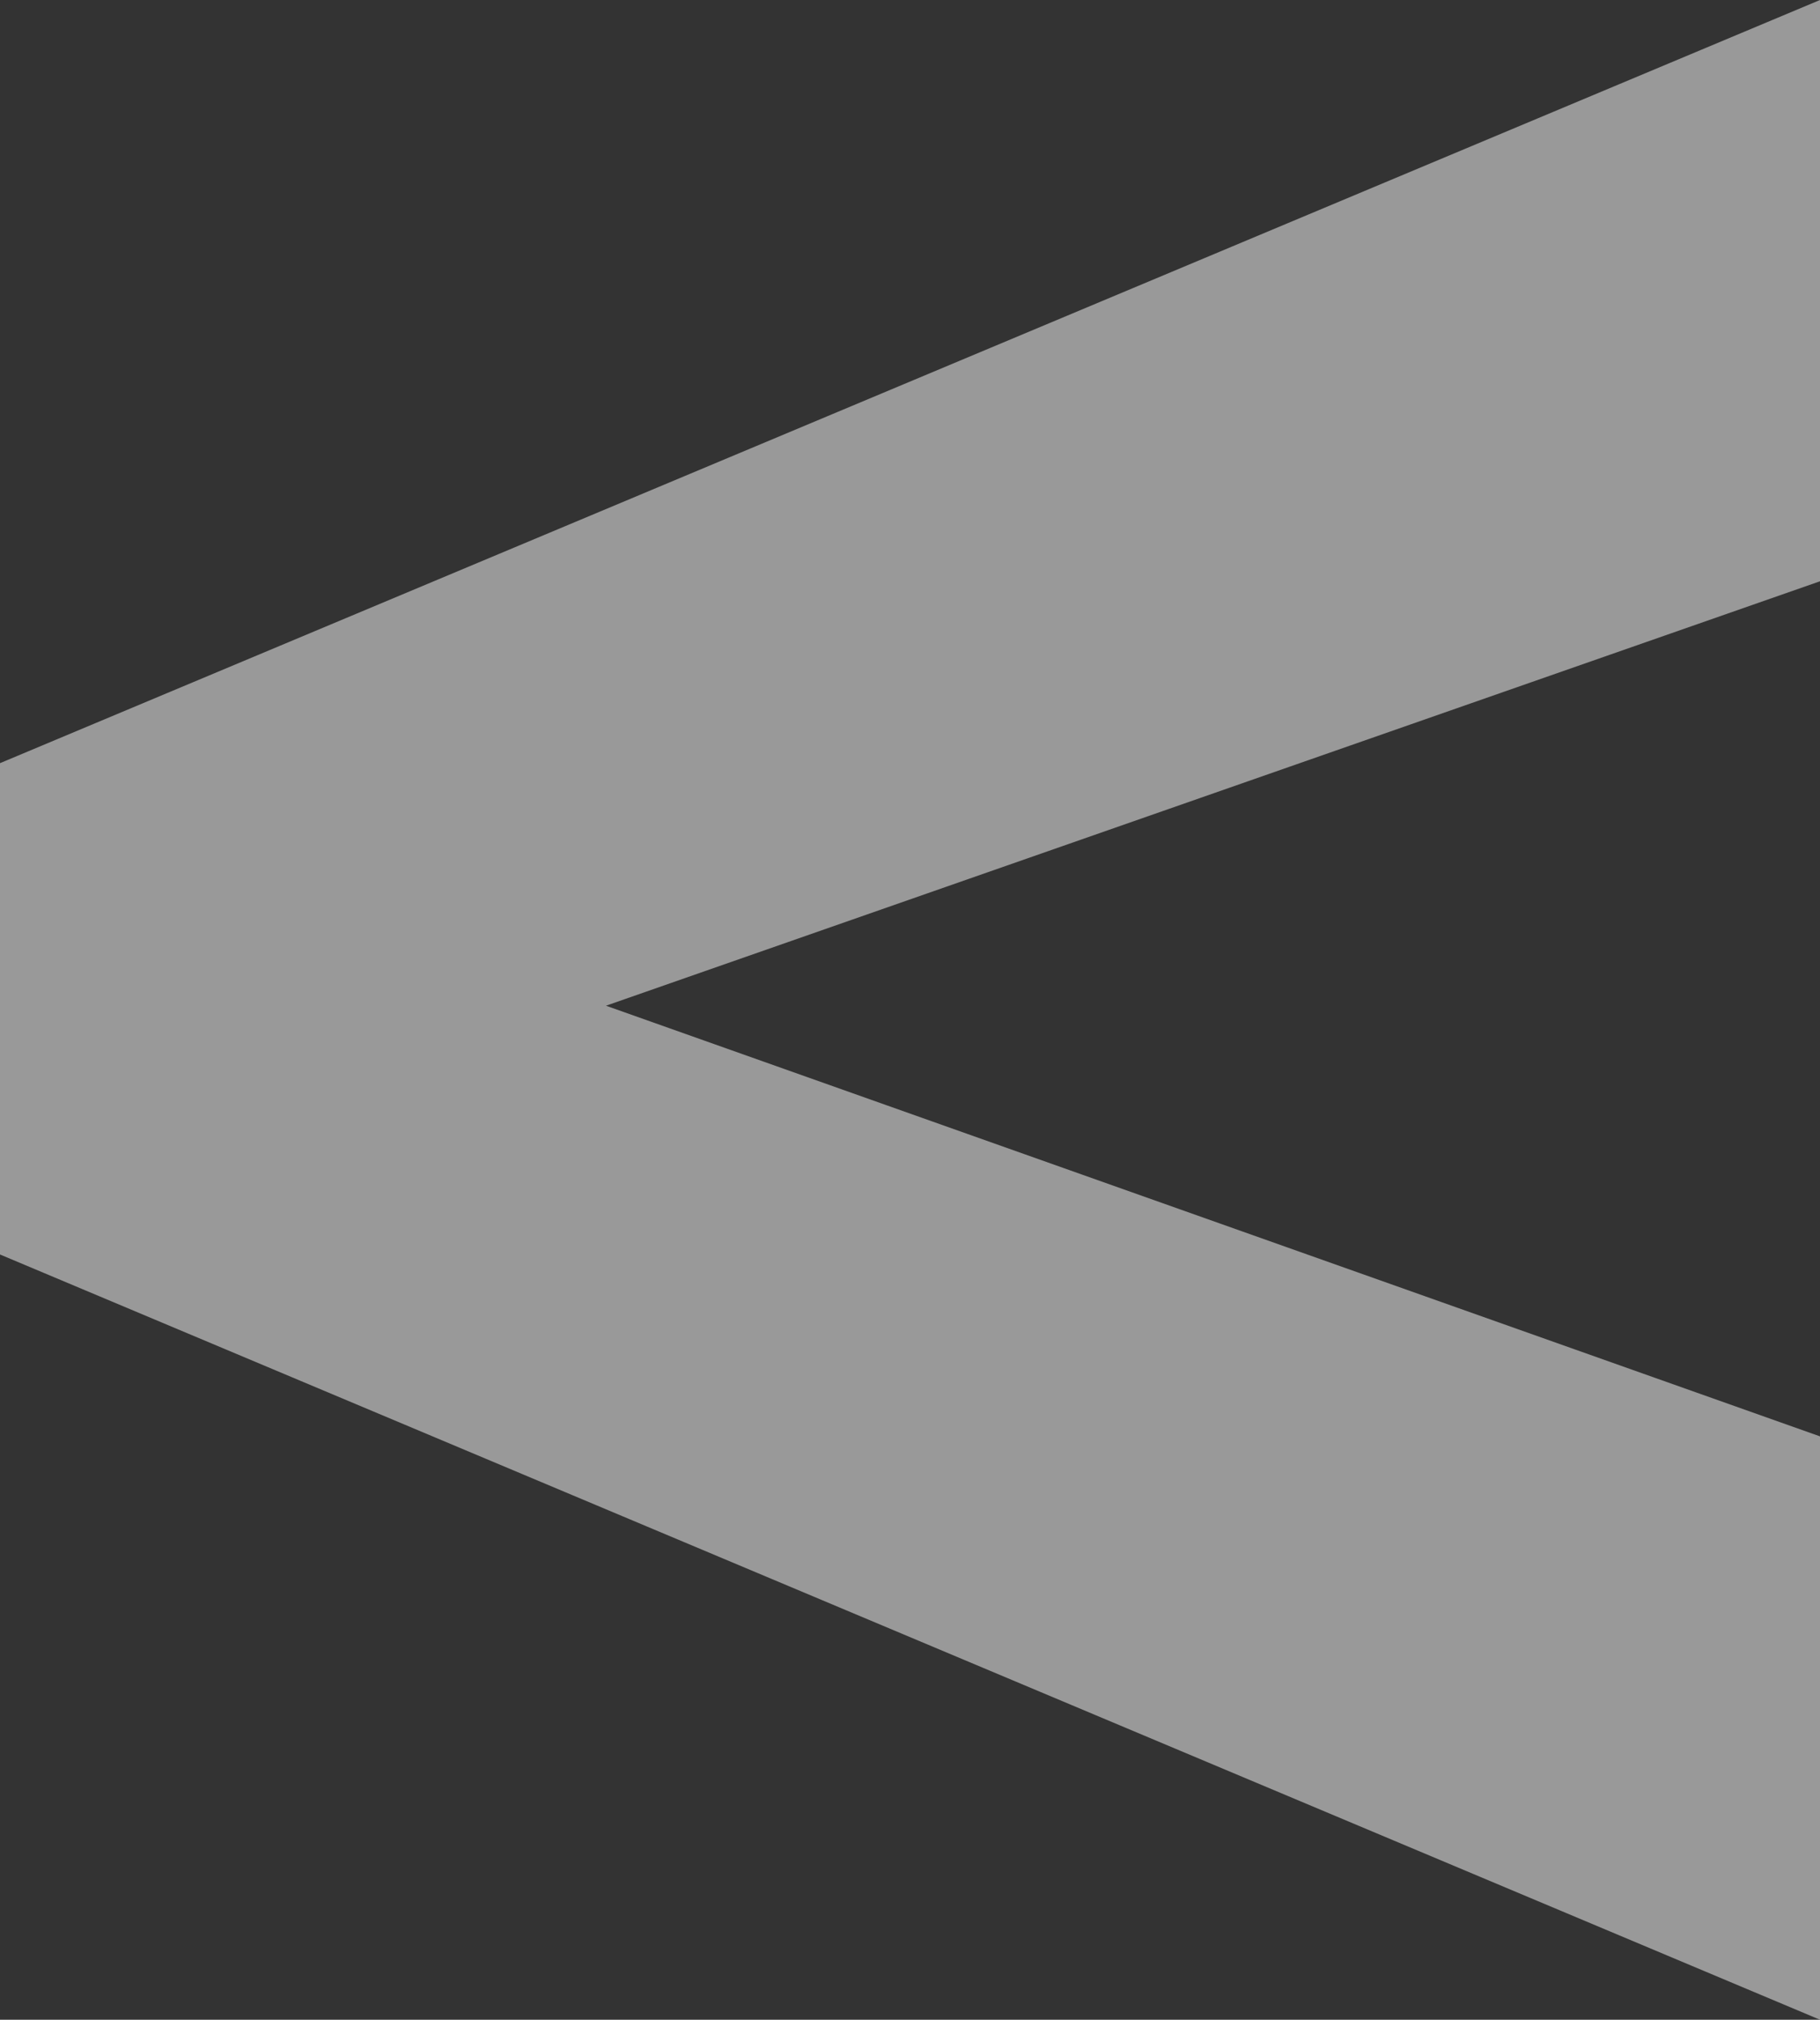 <svg xmlns="http://www.w3.org/2000/svg" viewBox="0 0 50.432 55.932"><rect x="0" y="0" width="50.432" height="55.932" fill="#333333" stroke="none"/><defs><style>.cls-1{opacity:0.5;}.cls-2{fill:#fff;}</style></defs><title>cal-previous</title><g id="Layer_2" data-name="Layer 2"><g id="Layer_1-2" data-name="Layer 1"><g class="cls-1"><path class="cls-2" d="M16.791,27.851,50.432,16.097V0L0,21.134V34.74L50.432,55.932V39.777Z"/></g></g></g></svg>